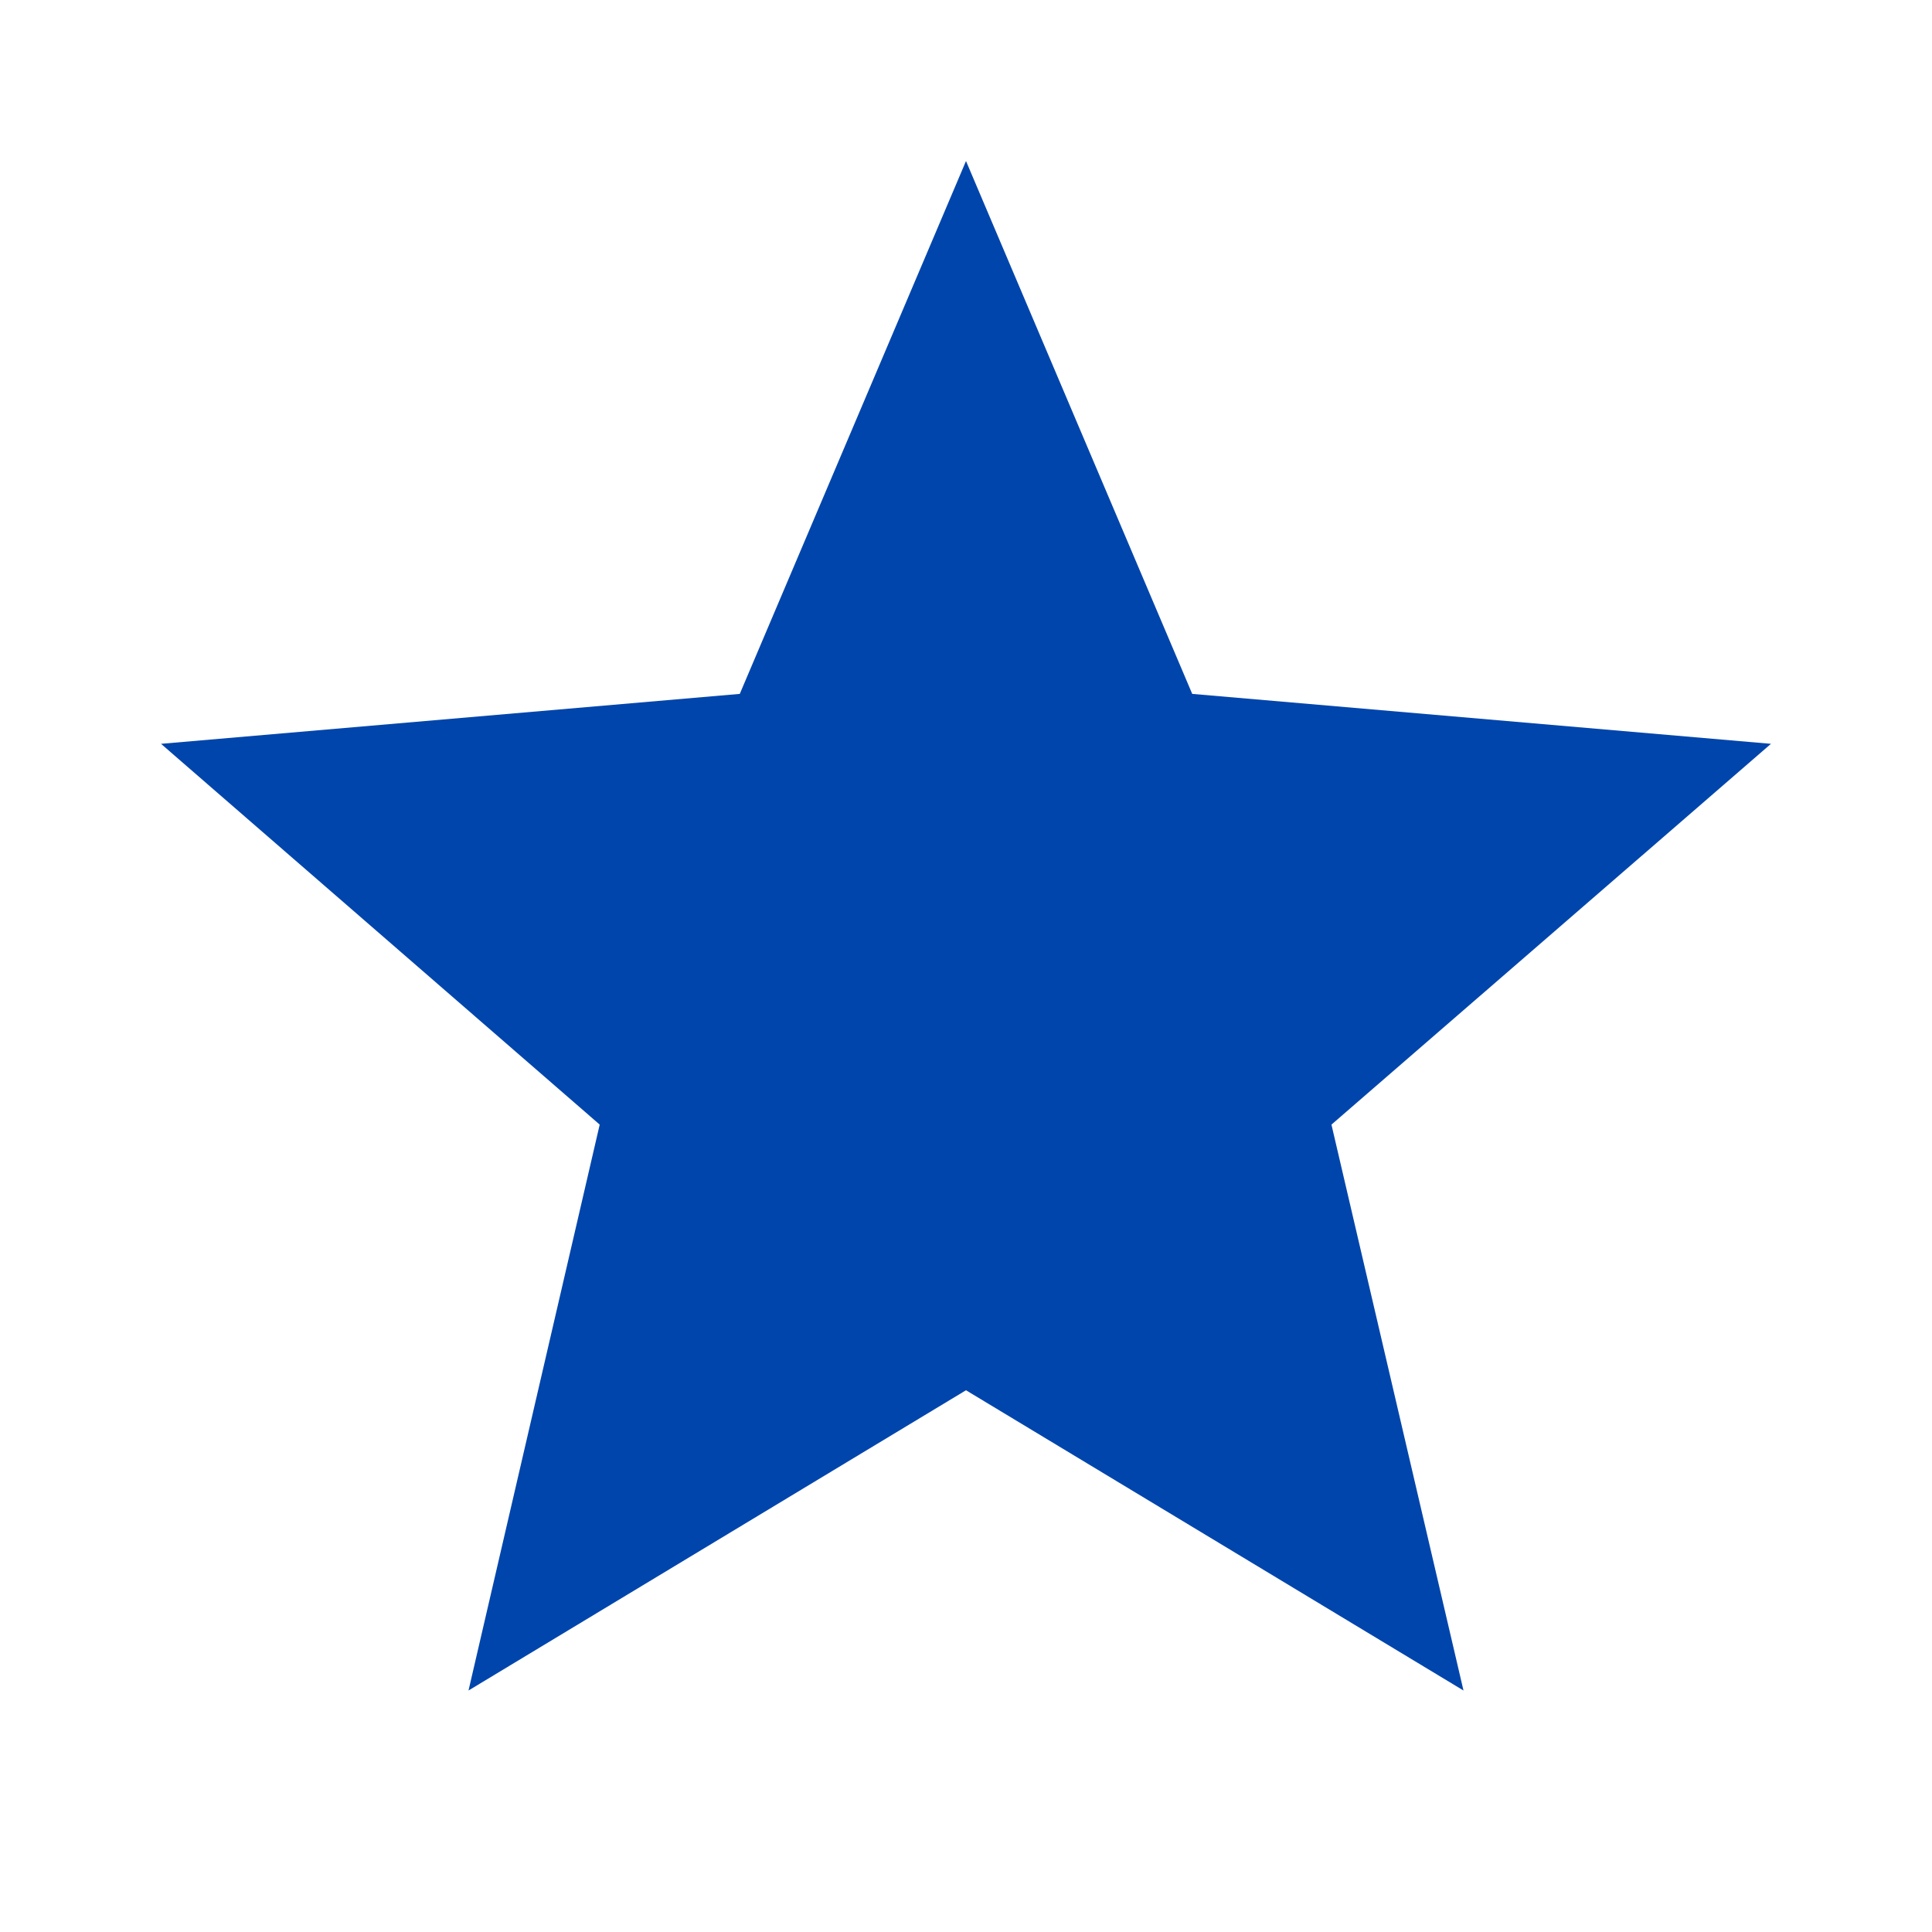 <svg width="32" height="32" viewBox="0 0 32 32" fill="none" xmlns="http://www.w3.org/2000/svg">
<path d="M16 23.027L24.24 28L22.053 18.627L29.333 12.32L19.747 11.493L16 2.667L12.253 11.493L2.667 12.32L9.933 18.627L7.76 28L16 23.027Z" fill="#0045AC"/>
</svg>
